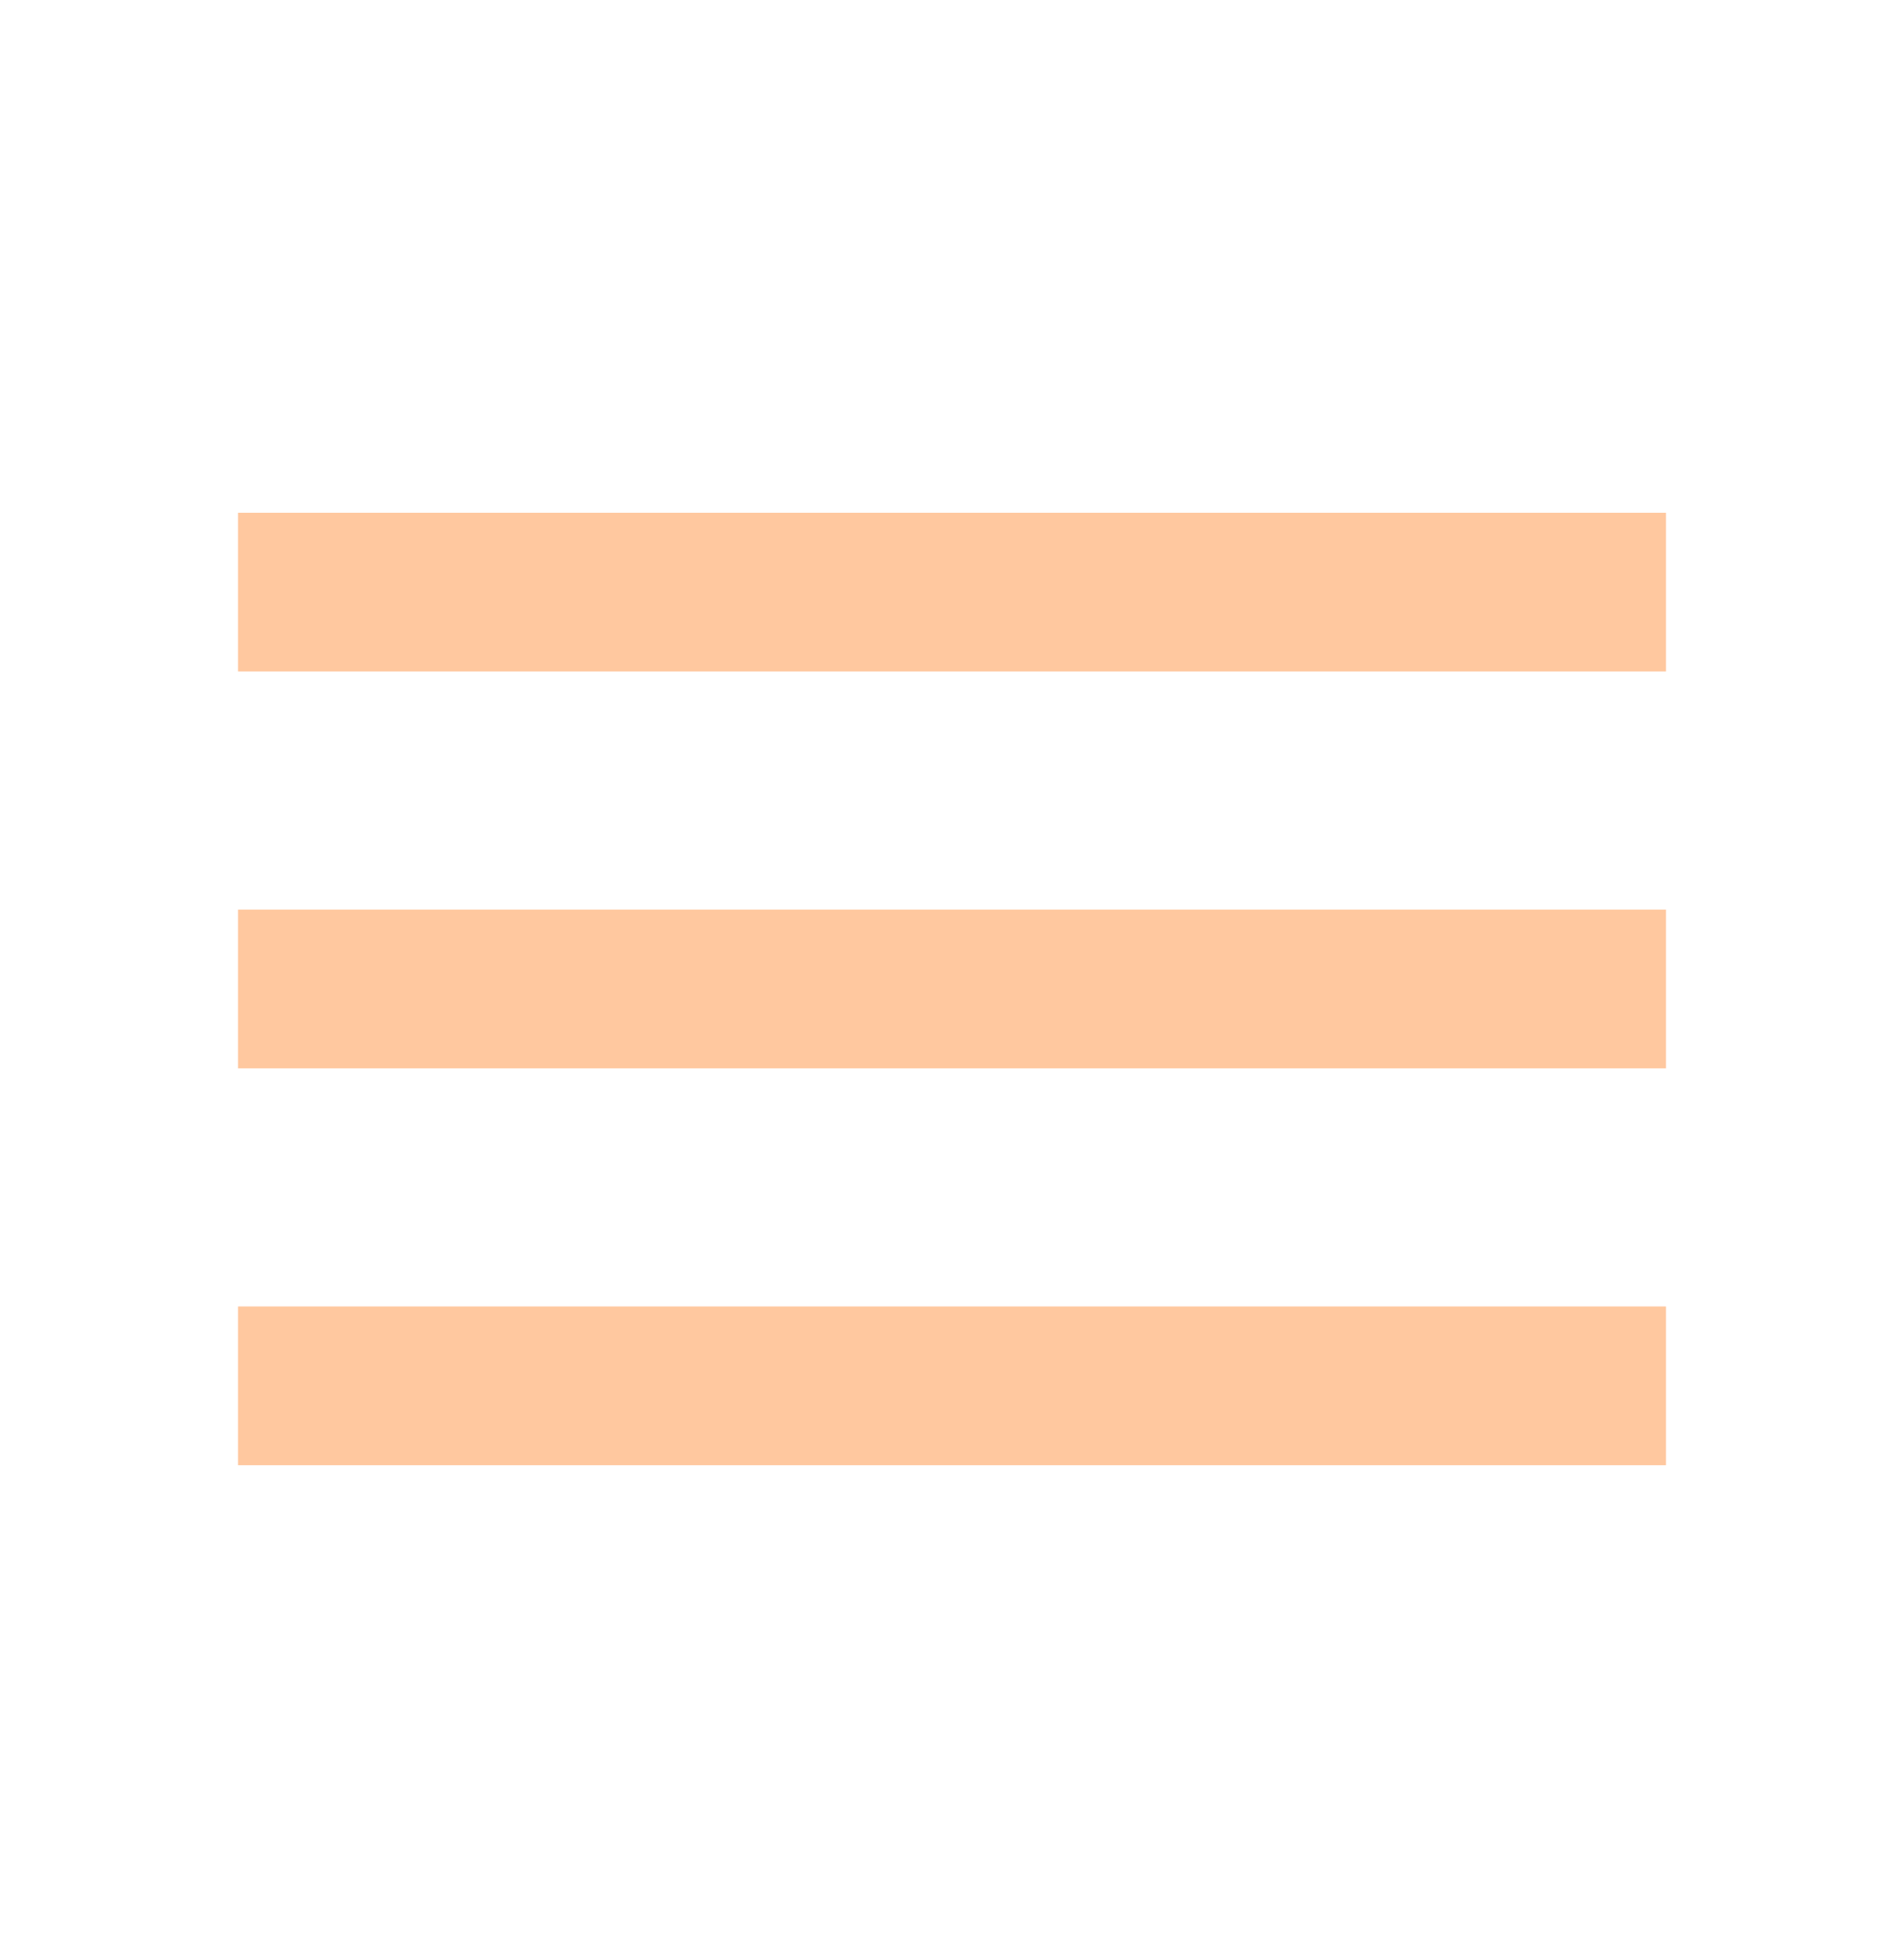 <svg width="50" height="51" viewBox="0 0 50 51" fill="none" xmlns="http://www.w3.org/2000/svg">
<path d="M6.25 38.459H43.75V34.292H6.25V38.459ZM6.25 28.042H43.75V23.875H6.25V28.042ZM6.25 13.459V17.625H43.75V13.459H6.25Z" fill="#FFC89F"/>
</svg>
